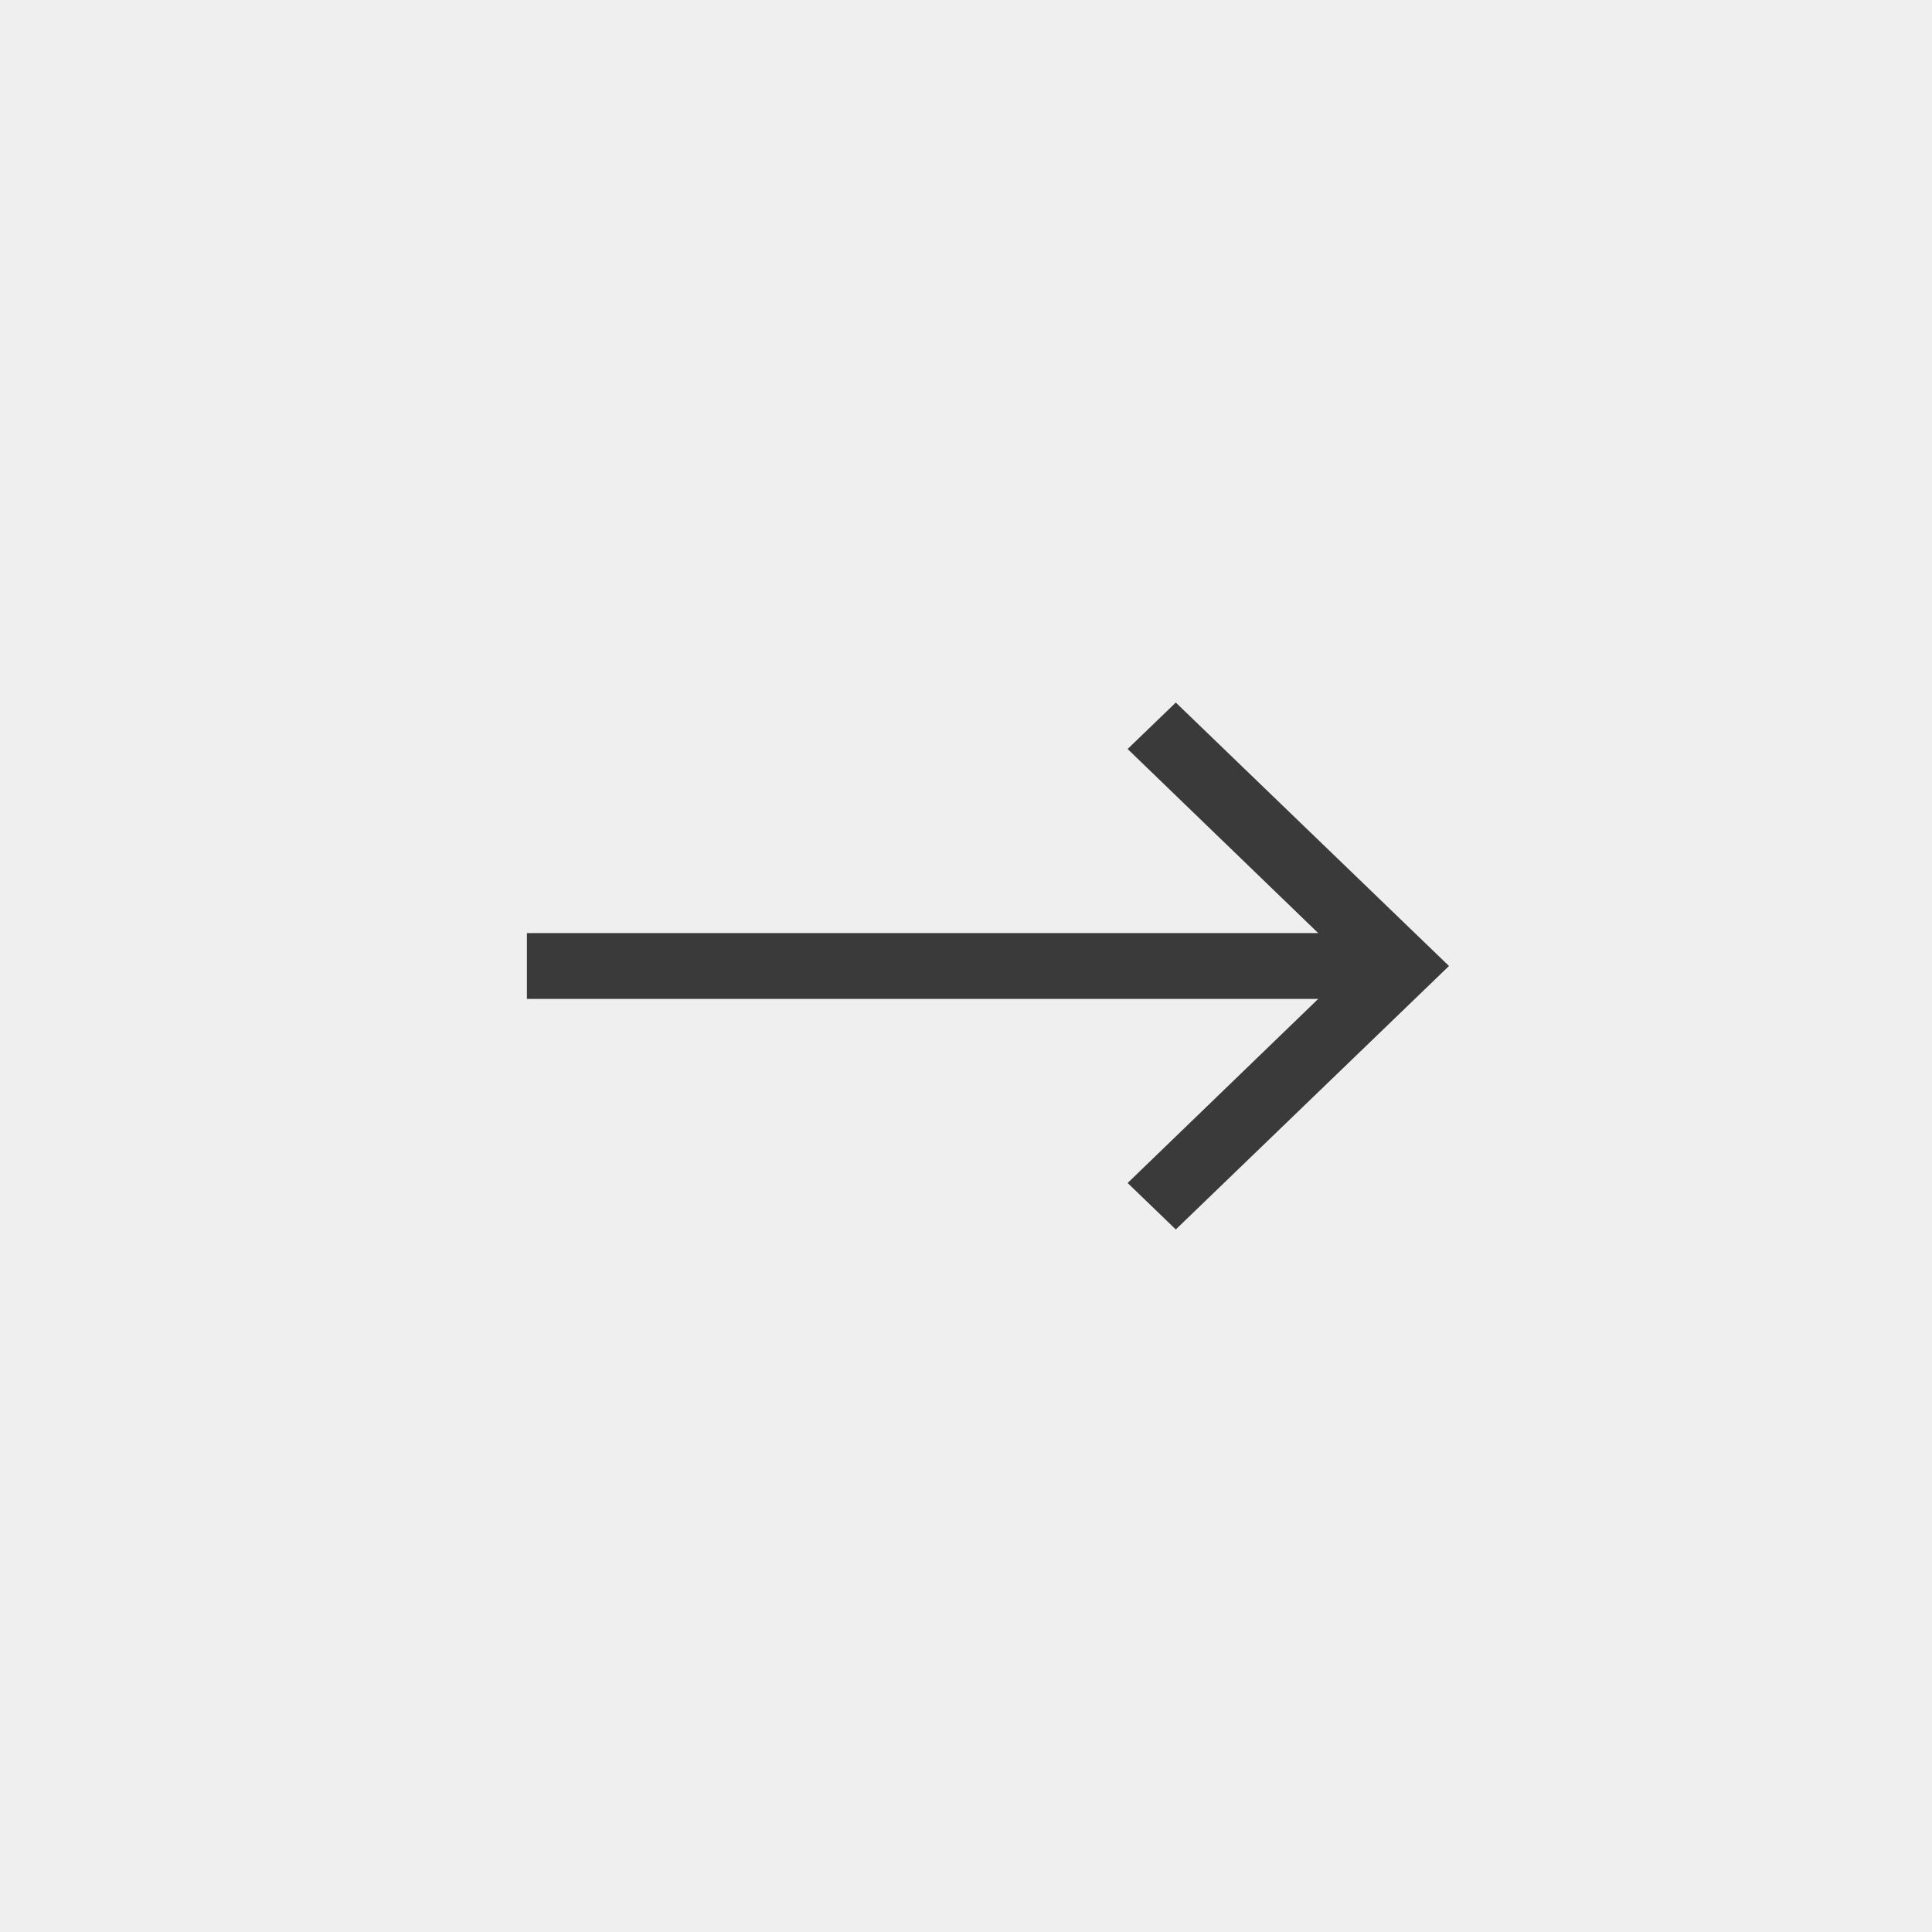 <svg width="44" height="44" viewBox="0 0 44 44" fill="none" xmlns="http://www.w3.org/2000/svg">
<rect width="44" height="44" fill="#EFEFEF"/>
<path fill-rule="evenodd" clip-rule="evenodd" d="M26.778 16L25.681 17.058L30.021 21.25H12V22.75H30.021L25.681 26.942L26.778 28L33 22L26.778 16Z" fill="#3A3A3A"/>
</svg>

